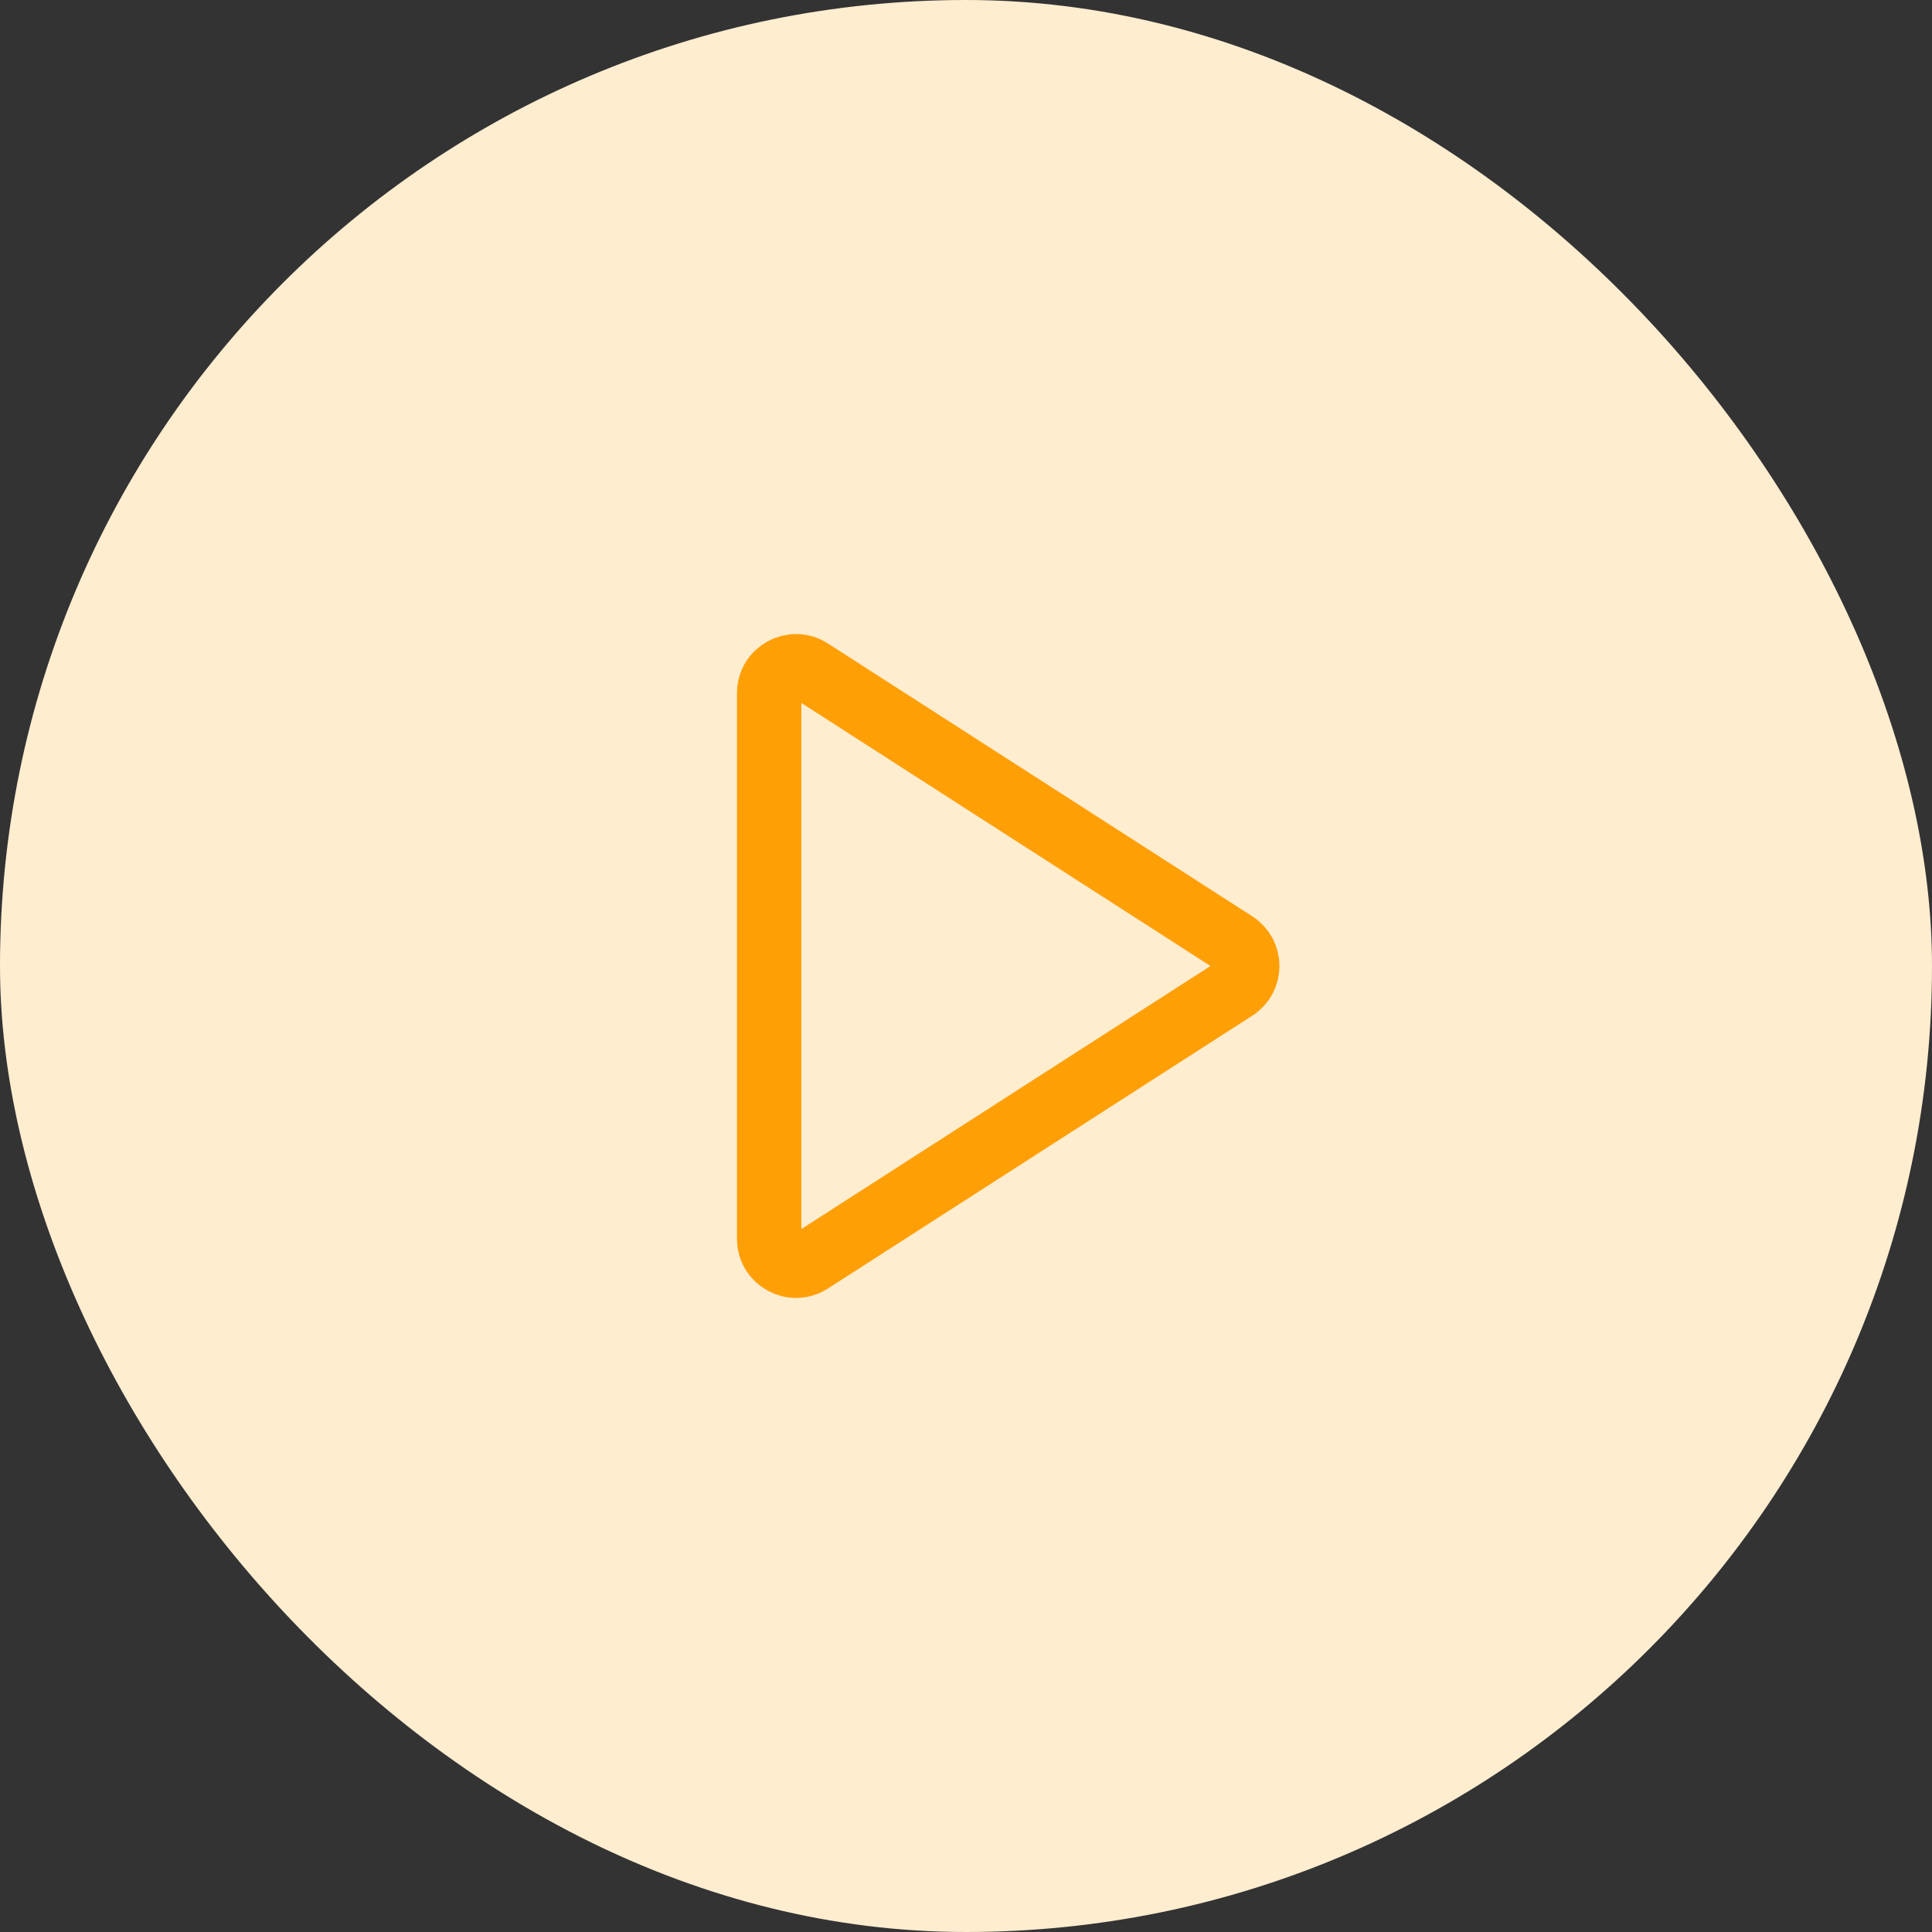 <svg width="60" height="60" viewBox="0 0 60 60" fill="none" xmlns="http://www.w3.org/2000/svg">
<rect x="0" y="0" width="60" height="60" fill="#333333" stroke="none"/>
<rect width="60" height="60" rx="30" fill="#FFEDD0"/>
<path d="M23.887 21.526C23.887 20.867 24.616 20.469 25.171 20.825L38.352 29.299C38.862 29.627 38.862 30.373 38.352 30.701L25.171 39.175C24.616 39.531 23.887 39.133 23.887 38.474V21.526Z" stroke="#FF9F06" stroke-width="2" stroke-linecap="round"/>
</svg>
